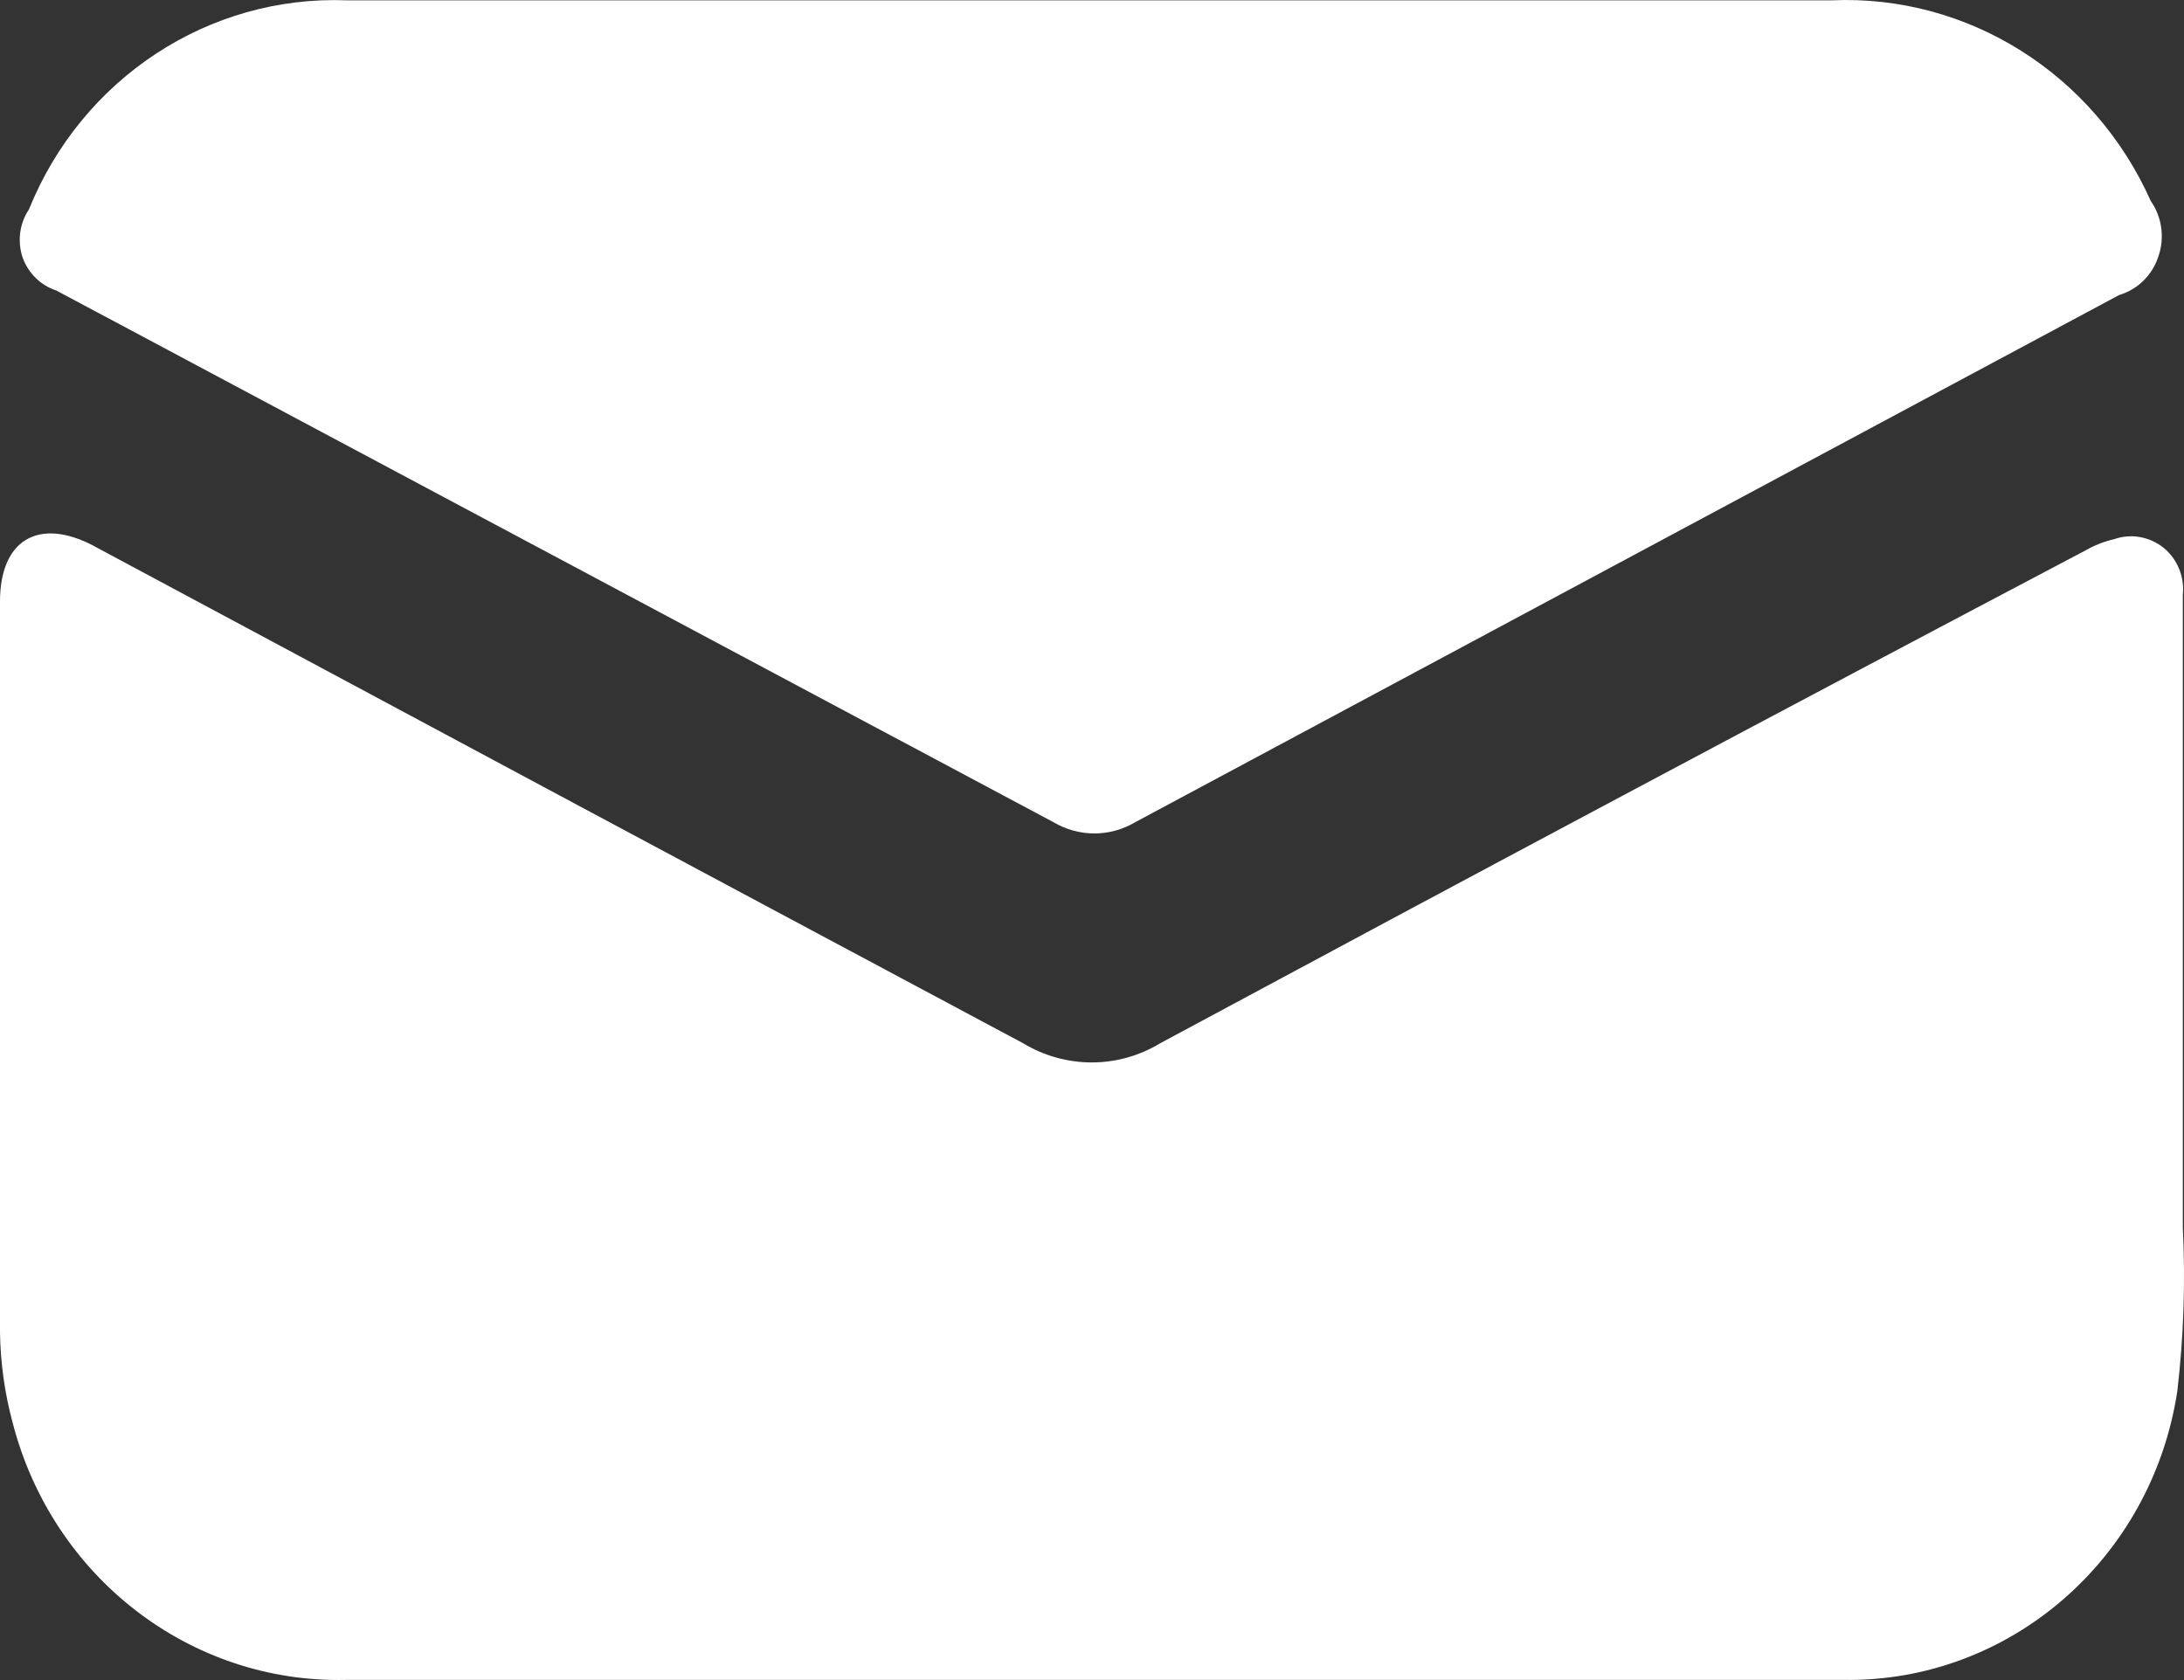 <svg width="13" height="10" viewBox="0 0 13 10" fill="none" xmlns="http://www.w3.org/2000/svg">
<rect x="0" y="0" width="13" height="10" fill="#333333" stroke="none"/>
<path d="M0.172 1.247C0.487 0.466 1.243 -0.03 2.066 0.002H6.484H10.902C11.713 -0.034 12.464 0.439 12.802 1.196C12.869 1.292 12.886 1.415 12.848 1.525C12.812 1.637 12.725 1.723 12.614 1.756L6.757 4.894C6.607 4.983 6.422 4.983 6.271 4.894L0.335 1.729C0.242 1.699 0.167 1.625 0.134 1.531C0.103 1.436 0.116 1.33 0.172 1.247ZM0.559 3.25C2.404 4.239 4.247 5.226 6.089 6.209C6.342 6.362 6.655 6.362 6.907 6.209C8.74 5.223 10.575 4.245 12.414 3.276C12.468 3.245 12.525 3.223 12.585 3.209C12.685 3.174 12.794 3.194 12.878 3.26C12.96 3.327 13.004 3.432 12.993 3.54V7.306C13.009 7.632 12.998 7.958 12.96 8.282C12.807 9.282 11.96 10.014 10.974 9.999H7.36H2.061C1.133 10.021 0.312 9.387 0.075 8.467C0.028 8.293 0.003 8.113 0 7.933V3.58C0 3.215 0.228 3.076 0.558 3.249L0.559 3.25Z" fill="white"/>
</svg>
